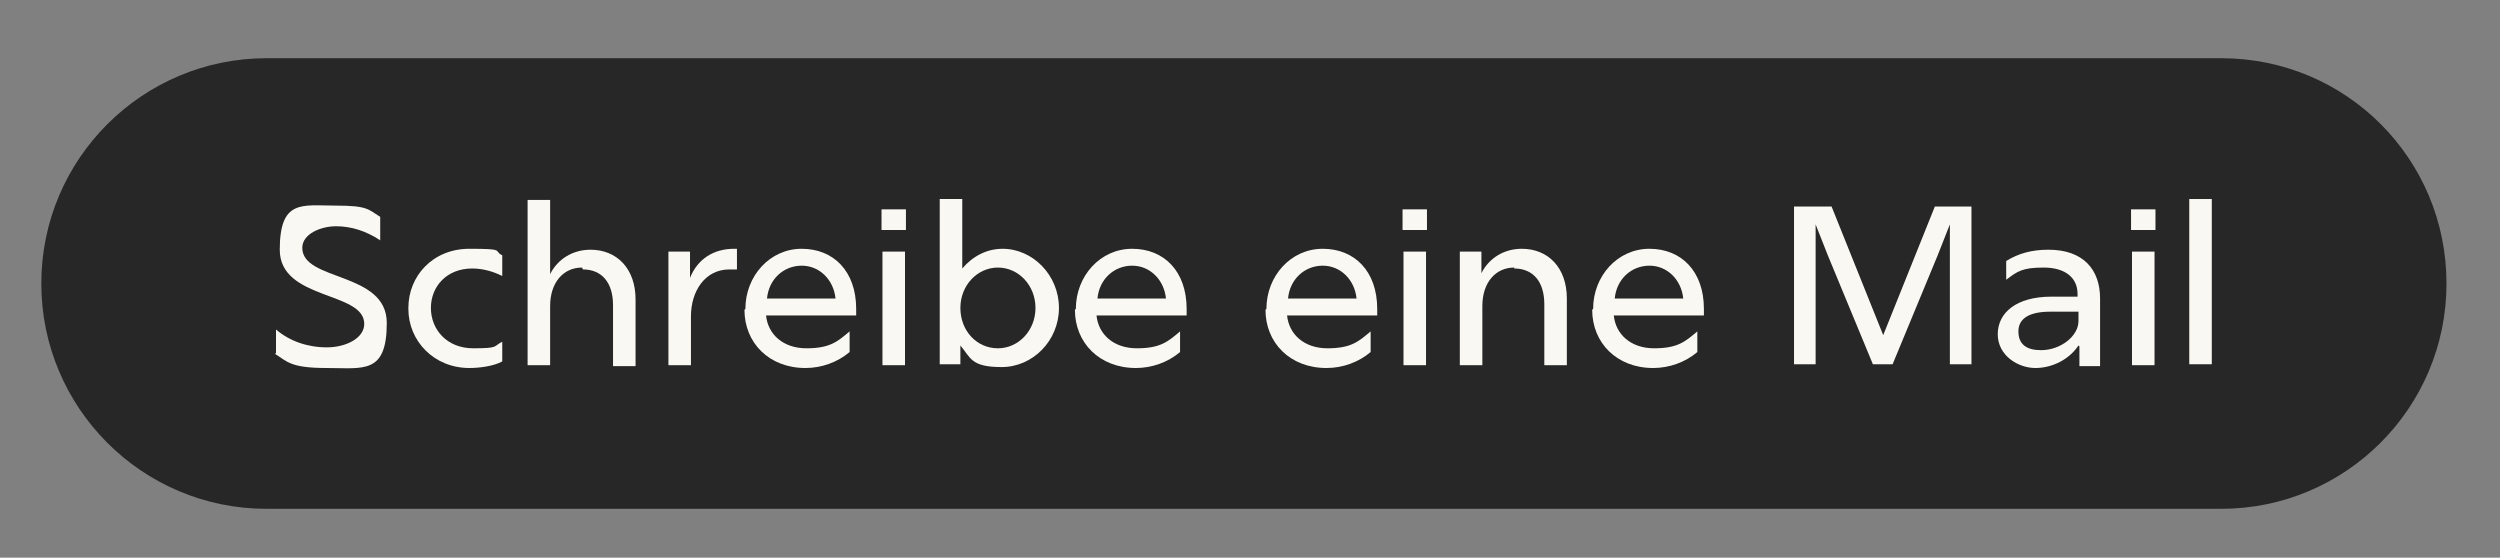 <?xml version="1.0" encoding="UTF-8"?>
<svg id="Ebene_1" xmlns="http://www.w3.org/2000/svg" version="1.1" viewBox="0 0 266.3 59.4">
  <rect x="0" y="0" width="266.3" height="59.4" fill="#808080" stroke="none"/>
  <!-- Generator: Adobe Illustrator 29.7.1, SVG Export Plug-In . SVG Version: 2.1.1 Build 8)  -->
  <defs>
    <style>
      .st0 {
        fill: #272727;
      }

      .st1 {
        fill: #f9f8f2;
      }
    </style>
  </defs>
  <g>
    <path class="st1" d="M29.4,37.6v-2.5c1.4,1.2,3.3,1.9,5.4,1.9s4-1,4-2.5c0-3.5-9-2.5-9-7.9s2.4-4.7,5.9-4.7,3.5.4,4.8,1.2v2.5c-1.5-1-3.1-1.5-4.7-1.5s-3.6.8-3.6,2.3c0,3.6,9,2.5,9,8s-2.5,4.8-6.4,4.8-4.2-.7-5.5-1.5Z"/>
    <path class="st1" d="M43.5,32.8c0-3.4,2.6-6.3,6.5-6.3s2.5.2,3.5.7v2.2c-1-.5-2.1-.8-3.2-.8-2.7,0-4.4,1.9-4.4,4.2s1.7,4.3,4.5,4.3,2.1-.2,3.1-.7v2.1c-.9.5-2.4.7-3.5.7-3.8,0-6.5-2.9-6.5-6.3Z"/>
    <path class="st1" d="M62,28.5c-2,0-3.4,1.6-3.4,4.1v6.3h-2.4v-17.6h2.4v5.5c0,.8,0,1.6,0,2.4.8-1.6,2.4-2.6,4.3-2.6,2.8,0,4.8,2,4.8,5.3v7.1h-2.4v-6.5c0-2.4-1.2-3.8-3.2-3.8Z"/>
    <path class="st1" d="M71.2,26.8h2.3v2.8c.8-2,2.5-3.1,4.7-3.1h.3v2.2c-.3,0-.5,0-.8,0-2.6,0-4.1,2.3-4.1,5v5.2h-2.4v-12.1Z"/>
    <path class="st1" d="M79.4,32.9c0-3.5,2.6-6.4,6-6.4s5.8,2.4,5.8,6.4v.7h-9.6c.2,2,1.8,3.5,4.3,3.5s3.3-.7,4.6-1.8v2.2c-1.3,1.1-3,1.7-4.7,1.7-3.9,0-6.5-2.7-6.5-6.2ZM89,31.8c-.2-2-1.7-3.5-3.6-3.5s-3.5,1.4-3.7,3.5h7.3Z"/>
    <path class="st1" d="M93.9,22.3h2.6v2.2h-2.6v-2.2ZM94,26.8h2.4v12.1h-2.4v-12.1Z"/>
    <path class="st1" d="M102.3,36.8v2h-2.2v-17.6h2.4v7.4c1.1-1.3,2.6-2.1,4.3-2.1,3.2,0,6,2.8,6,6.3s-2.8,6.3-6.1,6.3-3.3-1-4.4-2.3ZM106.3,37.1c2.2,0,4-1.9,4-4.3s-1.8-4.3-4-4.3-4,1.9-4,4.3,1.7,4.3,4,4.3Z"/>
    <path class="st1" d="M114.6,32.9c0-3.5,2.6-6.4,6-6.4s5.8,2.4,5.8,6.4v.7h-9.6c.2,2,1.8,3.5,4.3,3.5s3.3-.7,4.6-1.8v2.2c-1.3,1.1-3,1.7-4.7,1.7-3.9,0-6.5-2.7-6.5-6.2ZM124.2,31.8c-.2-2-1.7-3.5-3.6-3.5s-3.5,1.4-3.7,3.5h7.3Z"/>
    <path class="st1" d="M134.9,32.9c0-3.5,2.6-6.4,6-6.4s5.8,2.4,5.8,6.4v.7h-9.6c.2,2,1.8,3.5,4.3,3.5s3.3-.7,4.6-1.8v2.2c-1.3,1.1-3,1.7-4.7,1.7-3.9,0-6.5-2.7-6.5-6.2ZM144.5,31.8c-.2-2-1.7-3.5-3.6-3.5s-3.5,1.4-3.7,3.5h7.3Z"/>
    <path class="st1" d="M149.4,22.3h2.6v2.2h-2.6v-2.2ZM149.5,26.8h2.4v12.1h-2.4v-12.1Z"/>
    <path class="st1" d="M161.3,28.5c-2,0-3.4,1.6-3.4,4.1v6.3h-2.4v-12.1h2.3v2.3c.8-1.6,2.4-2.6,4.3-2.6,2.8,0,4.8,2,4.8,5.3v7.1h-2.4v-6.5c0-2.4-1.2-3.8-3.2-3.8Z"/>
    <path class="st1" d="M169.7,32.9c0-3.5,2.6-6.4,6-6.4s5.8,2.4,5.8,6.4v.7h-9.6c.2,2,1.8,3.5,4.3,3.5s3.3-.7,4.6-1.8v2.2c-1.3,1.1-3,1.7-4.7,1.7-3.9,0-6.5-2.7-6.5-6.2ZM179.3,31.8c-.2-2-1.7-3.5-3.6-3.5s-3.5,1.4-3.7,3.5h7.3Z"/>
    <path class="st1" d="M191.2,22h3.9l5.5,13.7,5.5-13.7h3.9v16.8h-2.3v-14.9l-1.3,3.3-4.8,11.6h-2.1l-4.8-11.6-1.3-3.3v14.9h-2.3v-16.8Z"/>
    <path class="st1" d="M221.4,36.8c-1,1.5-2.8,2.4-4.6,2.4s-4-1.3-4-3.6,2-4,5.7-4h2.8v-.3c0-1.7-1.3-2.8-3.6-2.8s-2.8.4-4,1.3v-2c1.3-.8,2.7-1.2,4.5-1.2,3.7,0,5.5,2.1,5.5,5.2v7.2h-2.2v-2.1ZM217.4,37.3c2.1,0,4-1.5,4-3.1v-1h-3c-2.2,0-3.4.7-3.4,2.1s.9,2,2.4,2Z"/>
    <path class="st1" d="M227,22.3h2.6v2.2h-2.6v-2.2ZM227.1,26.8h2.4v12.1h-2.4v-12.1Z"/>
    <path class="st1" d="M233.2,21.2h2.4v17.6h-2.4v-17.6Z"/>
  </g>
  <path class="st0" d="M4.4,30.2c0,13.2,10.7,24,24,24h208.2c13.2,0,24-10.7,24-24s-10.7-24-24-24H28.4c-13.2,0-24,10.7-24,24,0,0,0-13.2,0,0Z"/>
  <g>
    <path class="st1" d="M29.4,37.6v-2.5c1.4,1.2,3.3,1.9,5.4,1.9s4-1,4-2.5c0-3.5-9-2.5-9-7.9s2.4-4.7,5.9-4.7,3.5.4,4.8,1.2v2.5c-1.5-1-3.1-1.5-4.7-1.5s-3.6.8-3.6,2.3c0,3.6,9,2.5,9,8s-2.5,4.8-6.4,4.8-4.2-.7-5.5-1.5Z"/>
    <path class="st1" d="M43.5,32.8c0-3.4,2.6-6.3,6.5-6.3s2.5.2,3.5.7v2.2c-1-.5-2.1-.8-3.2-.8-2.7,0-4.4,1.9-4.4,4.2s1.7,4.3,4.5,4.3,2.1-.2,3.1-.7v2.1c-.9.5-2.4.7-3.5.7-3.8,0-6.5-2.9-6.5-6.3Z"/>
    <path class="st1" d="M62,28.5c-2,0-3.4,1.6-3.4,4.1v6.3h-2.4v-17.6h2.4v5.5c0,.8,0,1.6,0,2.4.8-1.6,2.4-2.6,4.3-2.6,2.8,0,4.8,2,4.8,5.3v7.1h-2.4v-6.5c0-2.4-1.2-3.8-3.2-3.8Z"/>
    <path class="st1" d="M71.2,26.8h2.3v2.8c.8-2,2.5-3.1,4.7-3.1h.3v2.2c-.3,0-.5,0-.8,0-2.6,0-4.1,2.3-4.1,5v5.2h-2.4v-12.1Z"/>
    <path class="st1" d="M79.4,32.9c0-3.5,2.6-6.4,6-6.4s5.8,2.4,5.8,6.4v.7h-9.6c.2,2,1.8,3.5,4.3,3.5s3.3-.7,4.6-1.8v2.2c-1.3,1.1-3,1.7-4.7,1.7-3.9,0-6.5-2.7-6.5-6.2ZM89,31.8c-.2-2-1.7-3.5-3.6-3.5s-3.5,1.4-3.7,3.5h7.3Z"/>
    <path class="st1" d="M93.9,22.3h2.6v2.2h-2.6v-2.2ZM94,26.8h2.4v12.1h-2.4v-12.1Z"/>
    <path class="st1" d="M102.3,36.8v2h-2.2v-17.6h2.4v7.4c1.1-1.3,2.6-2.1,4.3-2.1,3.2,0,6,2.8,6,6.3s-2.8,6.3-6.1,6.3-3.3-1-4.4-2.3ZM106.3,37.1c2.2,0,4-1.9,4-4.3s-1.8-4.3-4-4.3-4,1.9-4,4.3,1.7,4.3,4,4.3Z"/>
    <path class="st1" d="M114.6,32.9c0-3.5,2.6-6.4,6-6.4s5.8,2.4,5.8,6.4v.7h-9.6c.2,2,1.8,3.5,4.3,3.5s3.3-.7,4.6-1.8v2.2c-1.3,1.1-3,1.7-4.7,1.7-3.9,0-6.5-2.7-6.5-6.2ZM124.2,31.8c-.2-2-1.7-3.5-3.6-3.5s-3.5,1.4-3.7,3.5h7.3Z"/>
    <path class="st1" d="M134.9,32.9c0-3.5,2.6-6.4,6-6.4s5.8,2.4,5.8,6.4v.7h-9.6c.2,2,1.8,3.5,4.3,3.5s3.3-.7,4.6-1.8v2.2c-1.3,1.1-3,1.7-4.7,1.7-3.9,0-6.5-2.7-6.5-6.2ZM144.5,31.8c-.2-2-1.7-3.5-3.6-3.5s-3.5,1.4-3.7,3.5h7.3Z"/>
    <path class="st1" d="M149.4,22.3h2.6v2.2h-2.6v-2.2ZM149.5,26.8h2.4v12.1h-2.4v-12.1Z"/>
    <path class="st1" d="M161.3,28.5c-2,0-3.4,1.6-3.4,4.1v6.3h-2.4v-12.1h2.3v2.3c.8-1.6,2.4-2.6,4.3-2.6,2.8,0,4.8,2,4.8,5.3v7.1h-2.4v-6.5c0-2.4-1.2-3.8-3.2-3.8Z"/>
    <path class="st1" d="M169.7,32.9c0-3.5,2.6-6.4,6-6.4s5.8,2.4,5.8,6.4v.7h-9.6c.2,2,1.8,3.5,4.3,3.5s3.3-.7,4.6-1.8v2.2c-1.3,1.1-3,1.7-4.7,1.7-3.9,0-6.5-2.7-6.5-6.2ZM179.3,31.8c-.2-2-1.7-3.5-3.6-3.5s-3.5,1.4-3.7,3.5h7.3Z"/>
    <path class="st1" d="M191.2,22h3.9l5.5,13.7,5.5-13.7h3.9v16.8h-2.3v-14.9l-1.3,3.3-4.8,11.6h-2.1l-4.8-11.6-1.3-3.3v14.9h-2.3v-16.8Z"/>
    <path class="st1" d="M221.4,36.8c-1,1.5-2.8,2.4-4.6,2.4s-4-1.3-4-3.6,2-4,5.7-4h2.8v-.3c0-1.7-1.3-2.8-3.6-2.8s-2.8.4-4,1.3v-2c1.3-.8,2.7-1.2,4.5-1.2,3.7,0,5.5,2.1,5.5,5.2v7.2h-2.2v-2.1ZM217.4,37.3c2.1,0,4-1.5,4-3.1v-1h-3c-2.2,0-3.4.7-3.4,2.1s.9,2,2.4,2Z"/>
    <path class="st1" d="M227,22.3h2.6v2.2h-2.6v-2.2ZM227.1,26.8h2.4v12.1h-2.4v-12.1Z"/>
    <path class="st1" d="M233.2,21.2h2.4v17.6h-2.4v-17.6Z"/>
  </g>
</svg>